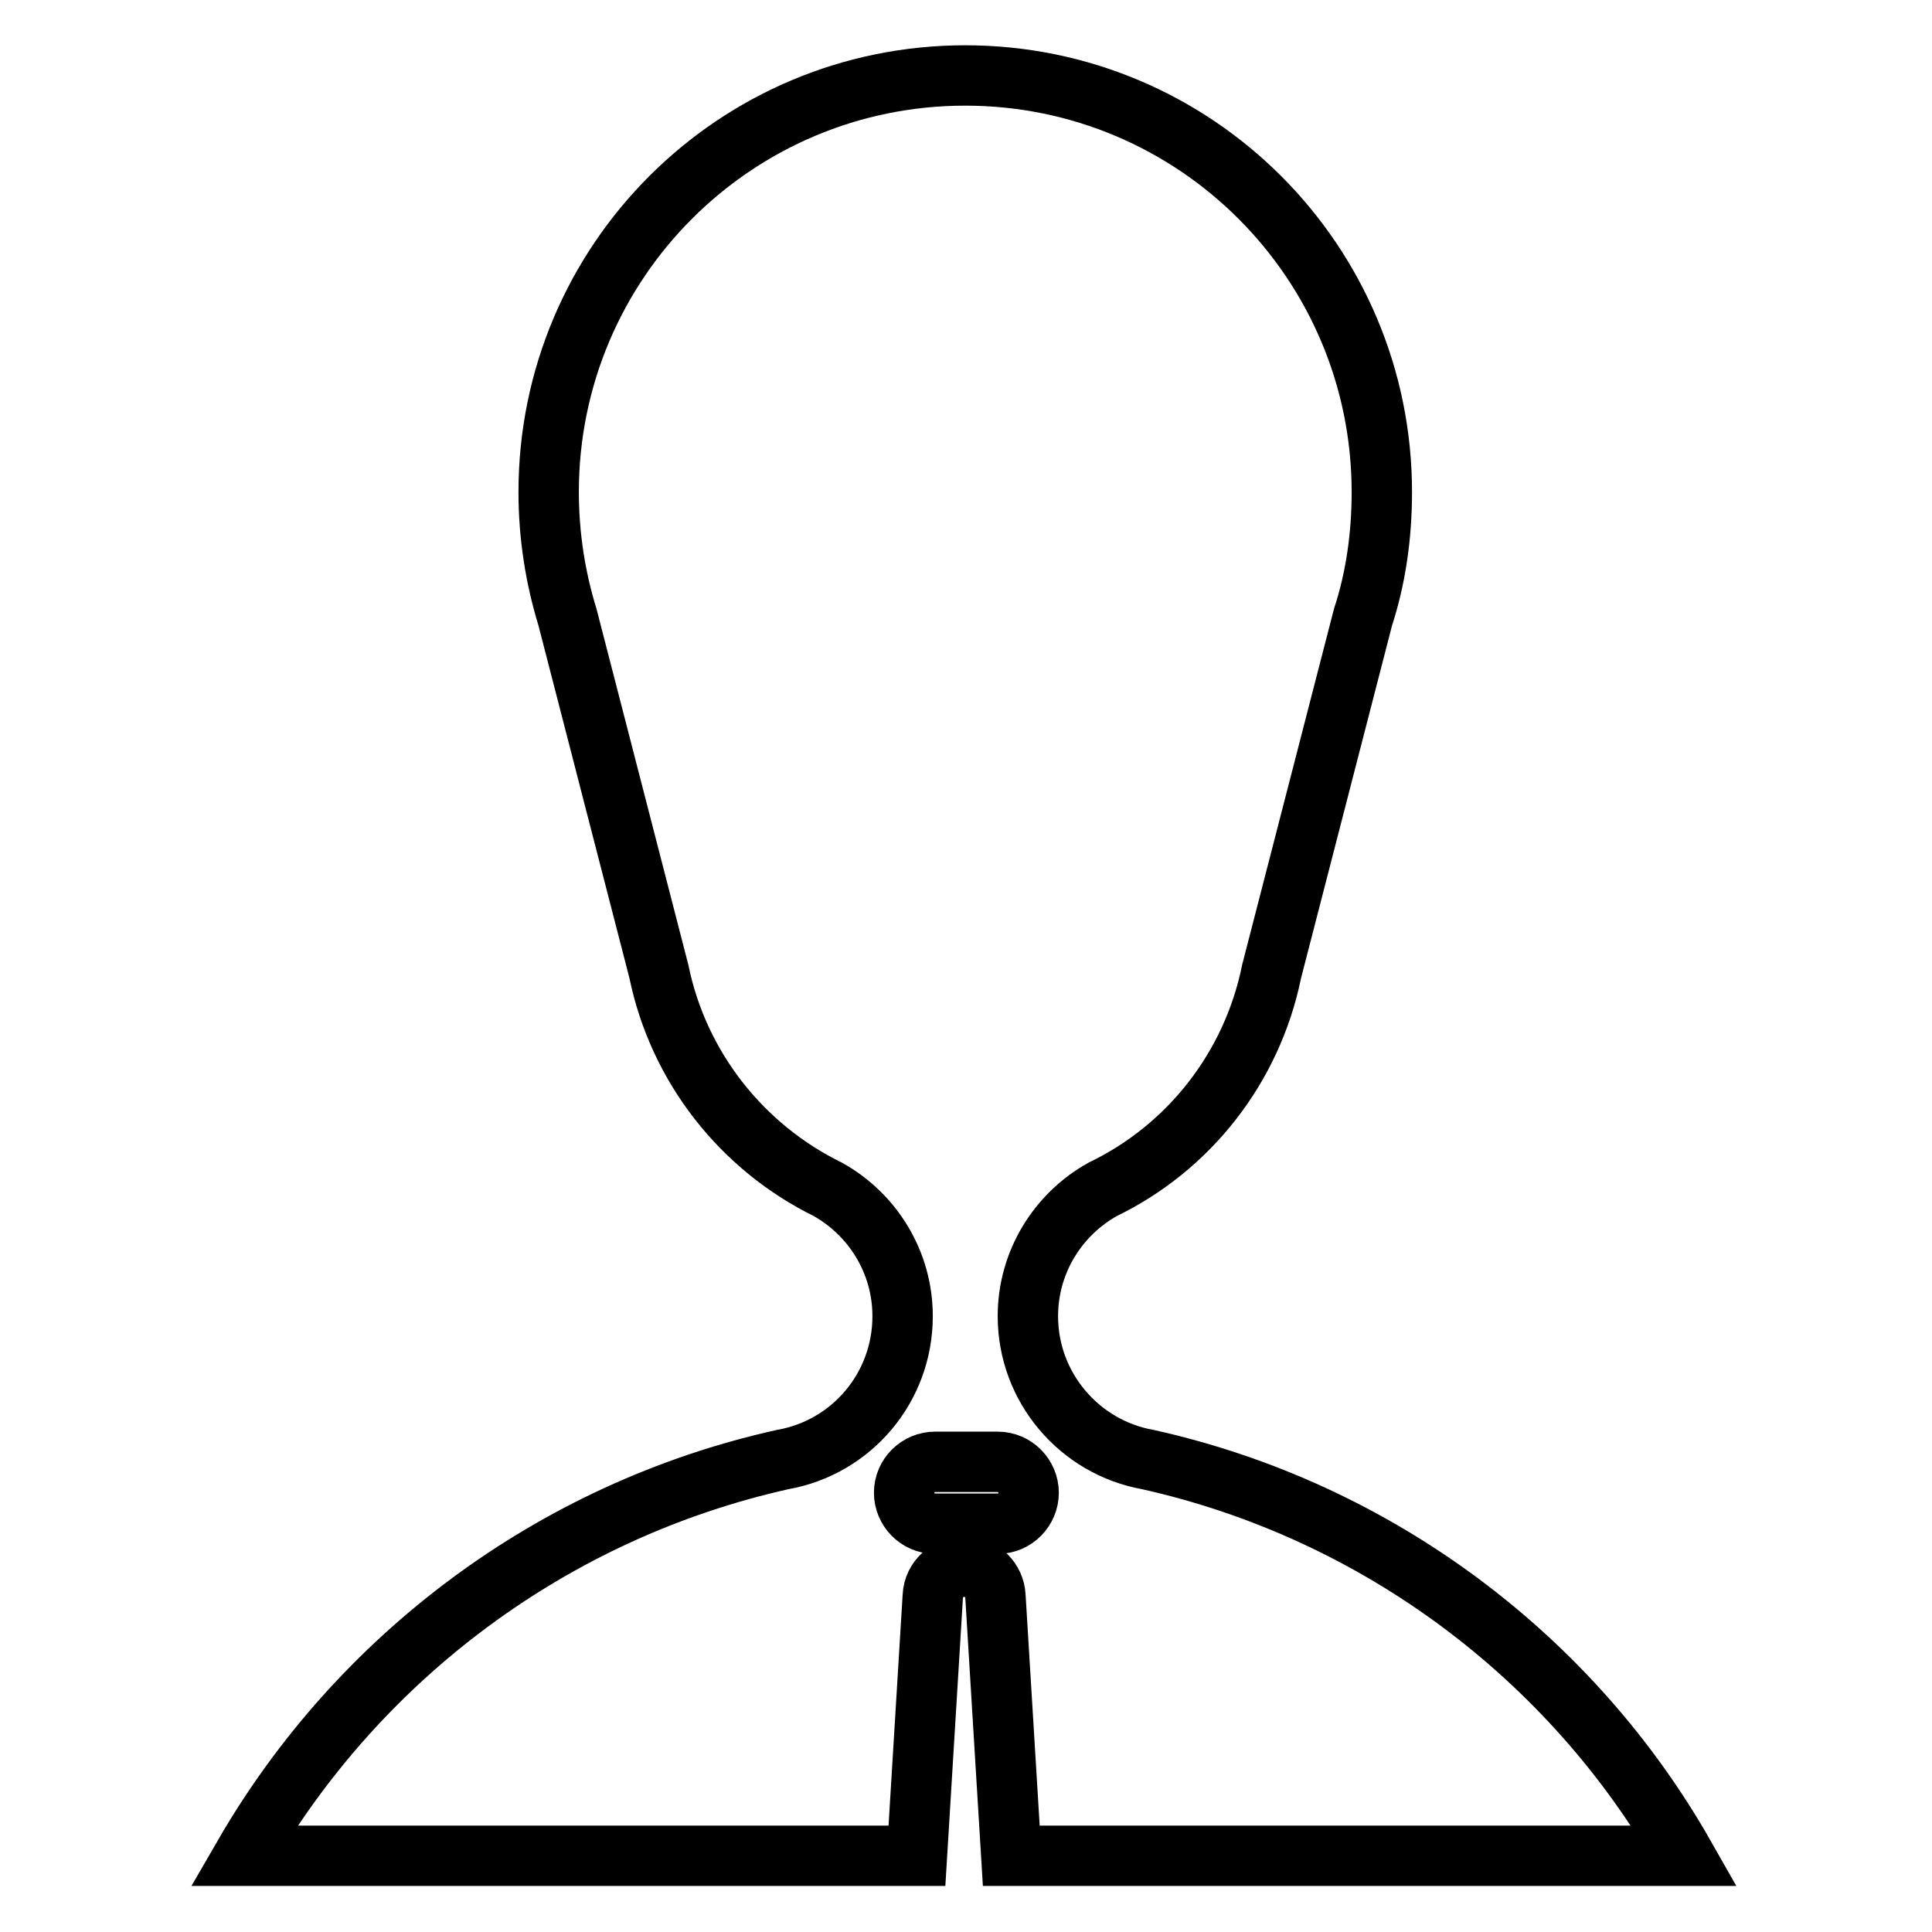 <?xml version="1.0" encoding="utf-8"?>
<!-- Svg Vector Icons : http://www.onlinewebfonts.com/icon -->
<!DOCTYPE svg PUBLIC "-//W3C//DTD SVG 1.1//EN" "http://www.w3.org/Graphics/SVG/1.1/DTD/svg11.dtd">
<svg version="1.1" xmlns="http://www.w3.org/2000/svg" xmlns:xlink="http://www.w3.org/1999/xlink" x="0px" y="0px" viewBox="0 0 256 256" enable-background="new 0 0 256 256" xml:space="preserve">
<g> <path stroke-width="8" fill-opacity="0" stroke="#000000"  d="M152.1,193.4c-9-1.6-15.9-9.5-15.9-19c0-7.2,4-13.5,9.9-16.8l0,0c11.4-5.5,19.8-16.1,22.4-28.9v0l12.1-46.9 v0c1.7-5.2,2.5-10.8,2.5-16.6c0-30.5-24.7-55.2-55.2-55.2c-30.5,0-55.2,24.7-55.2,55.2c0,5.8,0.9,11.4,2.5,16.6v0l12.1,46.9v0 c2.6,12.7,11,23.3,22.4,28.9l0,0c5.9,3.3,9.9,9.6,9.9,16.8c0,9.5-6.8,17.4-15.9,19c-30.5,6.8-56.2,26.2-71.4,52.5h89.2l2.1-34.4 c0.1-2.3,2.1-4,4.4-3.9c2.1,0.1,3.8,1.8,3.9,3.9l2.1,34.4h89.2C208.3,219.7,182.6,200.2,152.1,193.4L152.1,193.4z M132.2,201.9 h-8.3c-2.3,0-4.1-1.9-4.1-4.1c0-2.3,1.9-4.1,4.1-4.1h8.3c2.3,0,4.1,1.9,4.1,4.1C136.3,200,134.5,201.9,132.2,201.9z"/></g>
</svg>